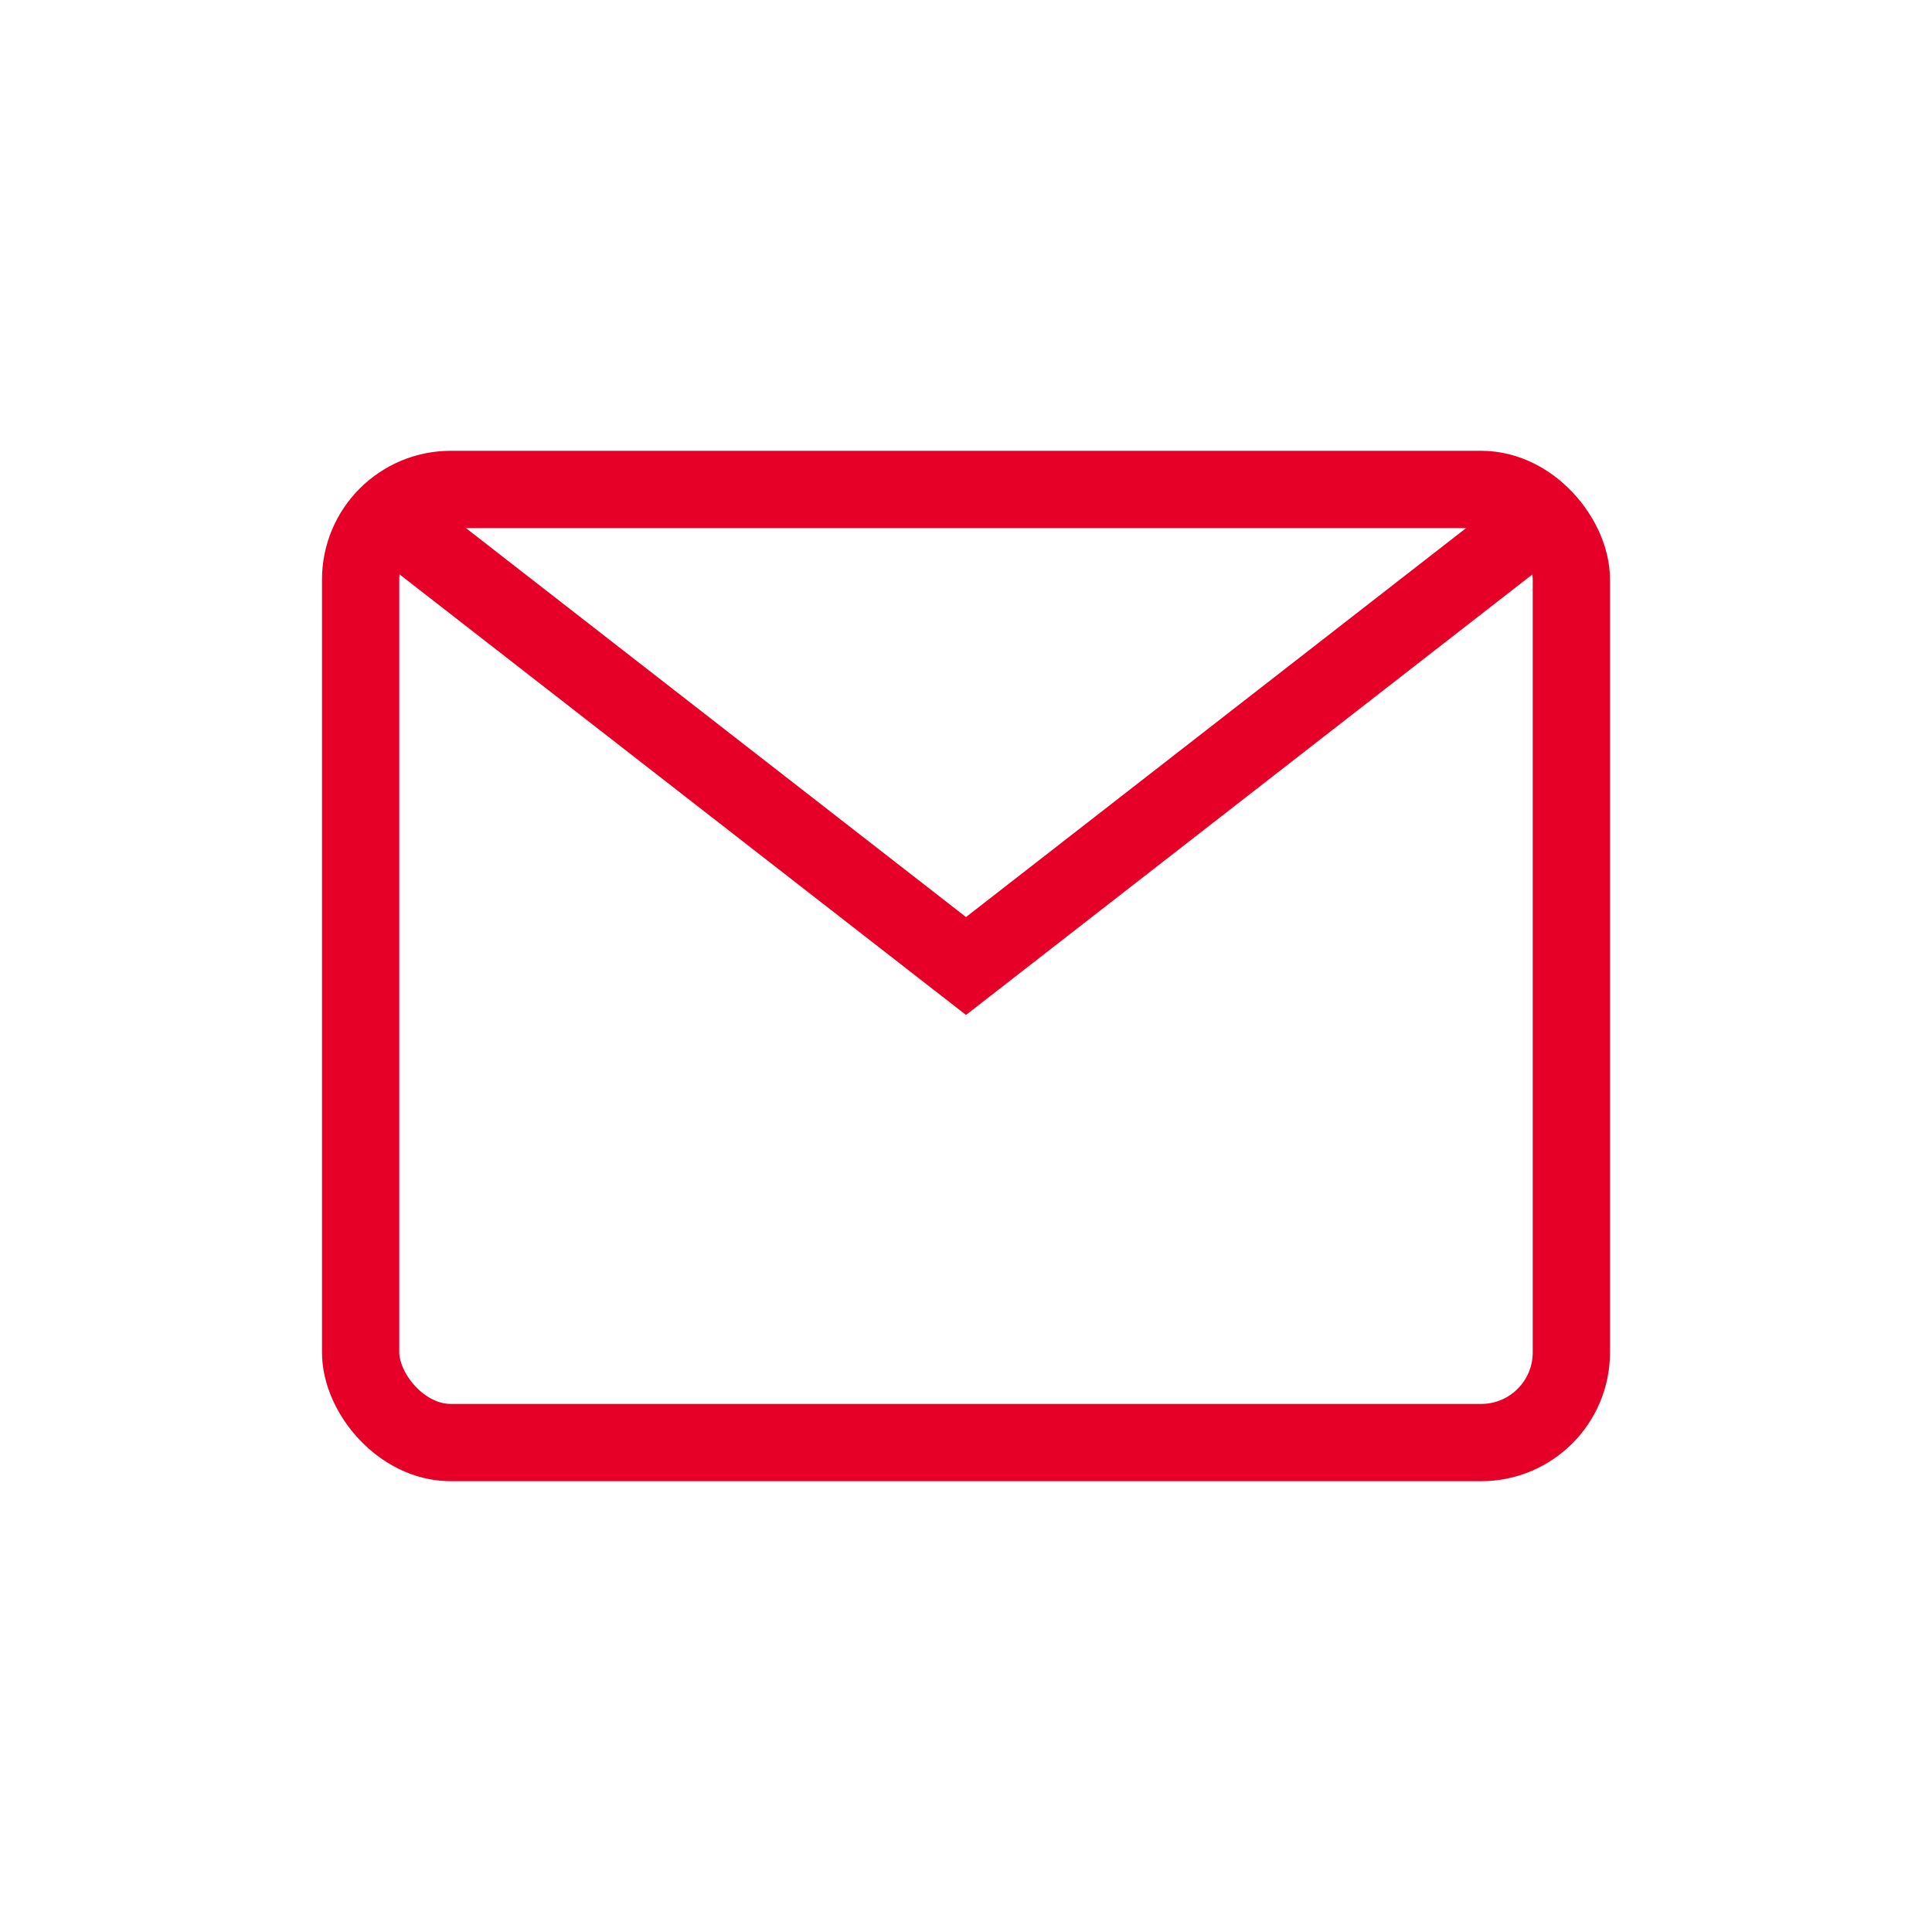 <svg width="30" height="30" viewBox="0 0 30 30" fill="none" xmlns="http://www.w3.org/2000/svg">
<g id="icp">
<g id="Group 4">
<rect id="Rectangle 24" x="5.6" y="7.6" width="18.8" height="14.8" rx="1.4" stroke="#E60028" stroke-width="1.2"/>
<path id="Vector 3" d="M6 8L15 15L24 8" stroke="#E60028" stroke-width="1.2"/>
</g>
</g>
</svg>

